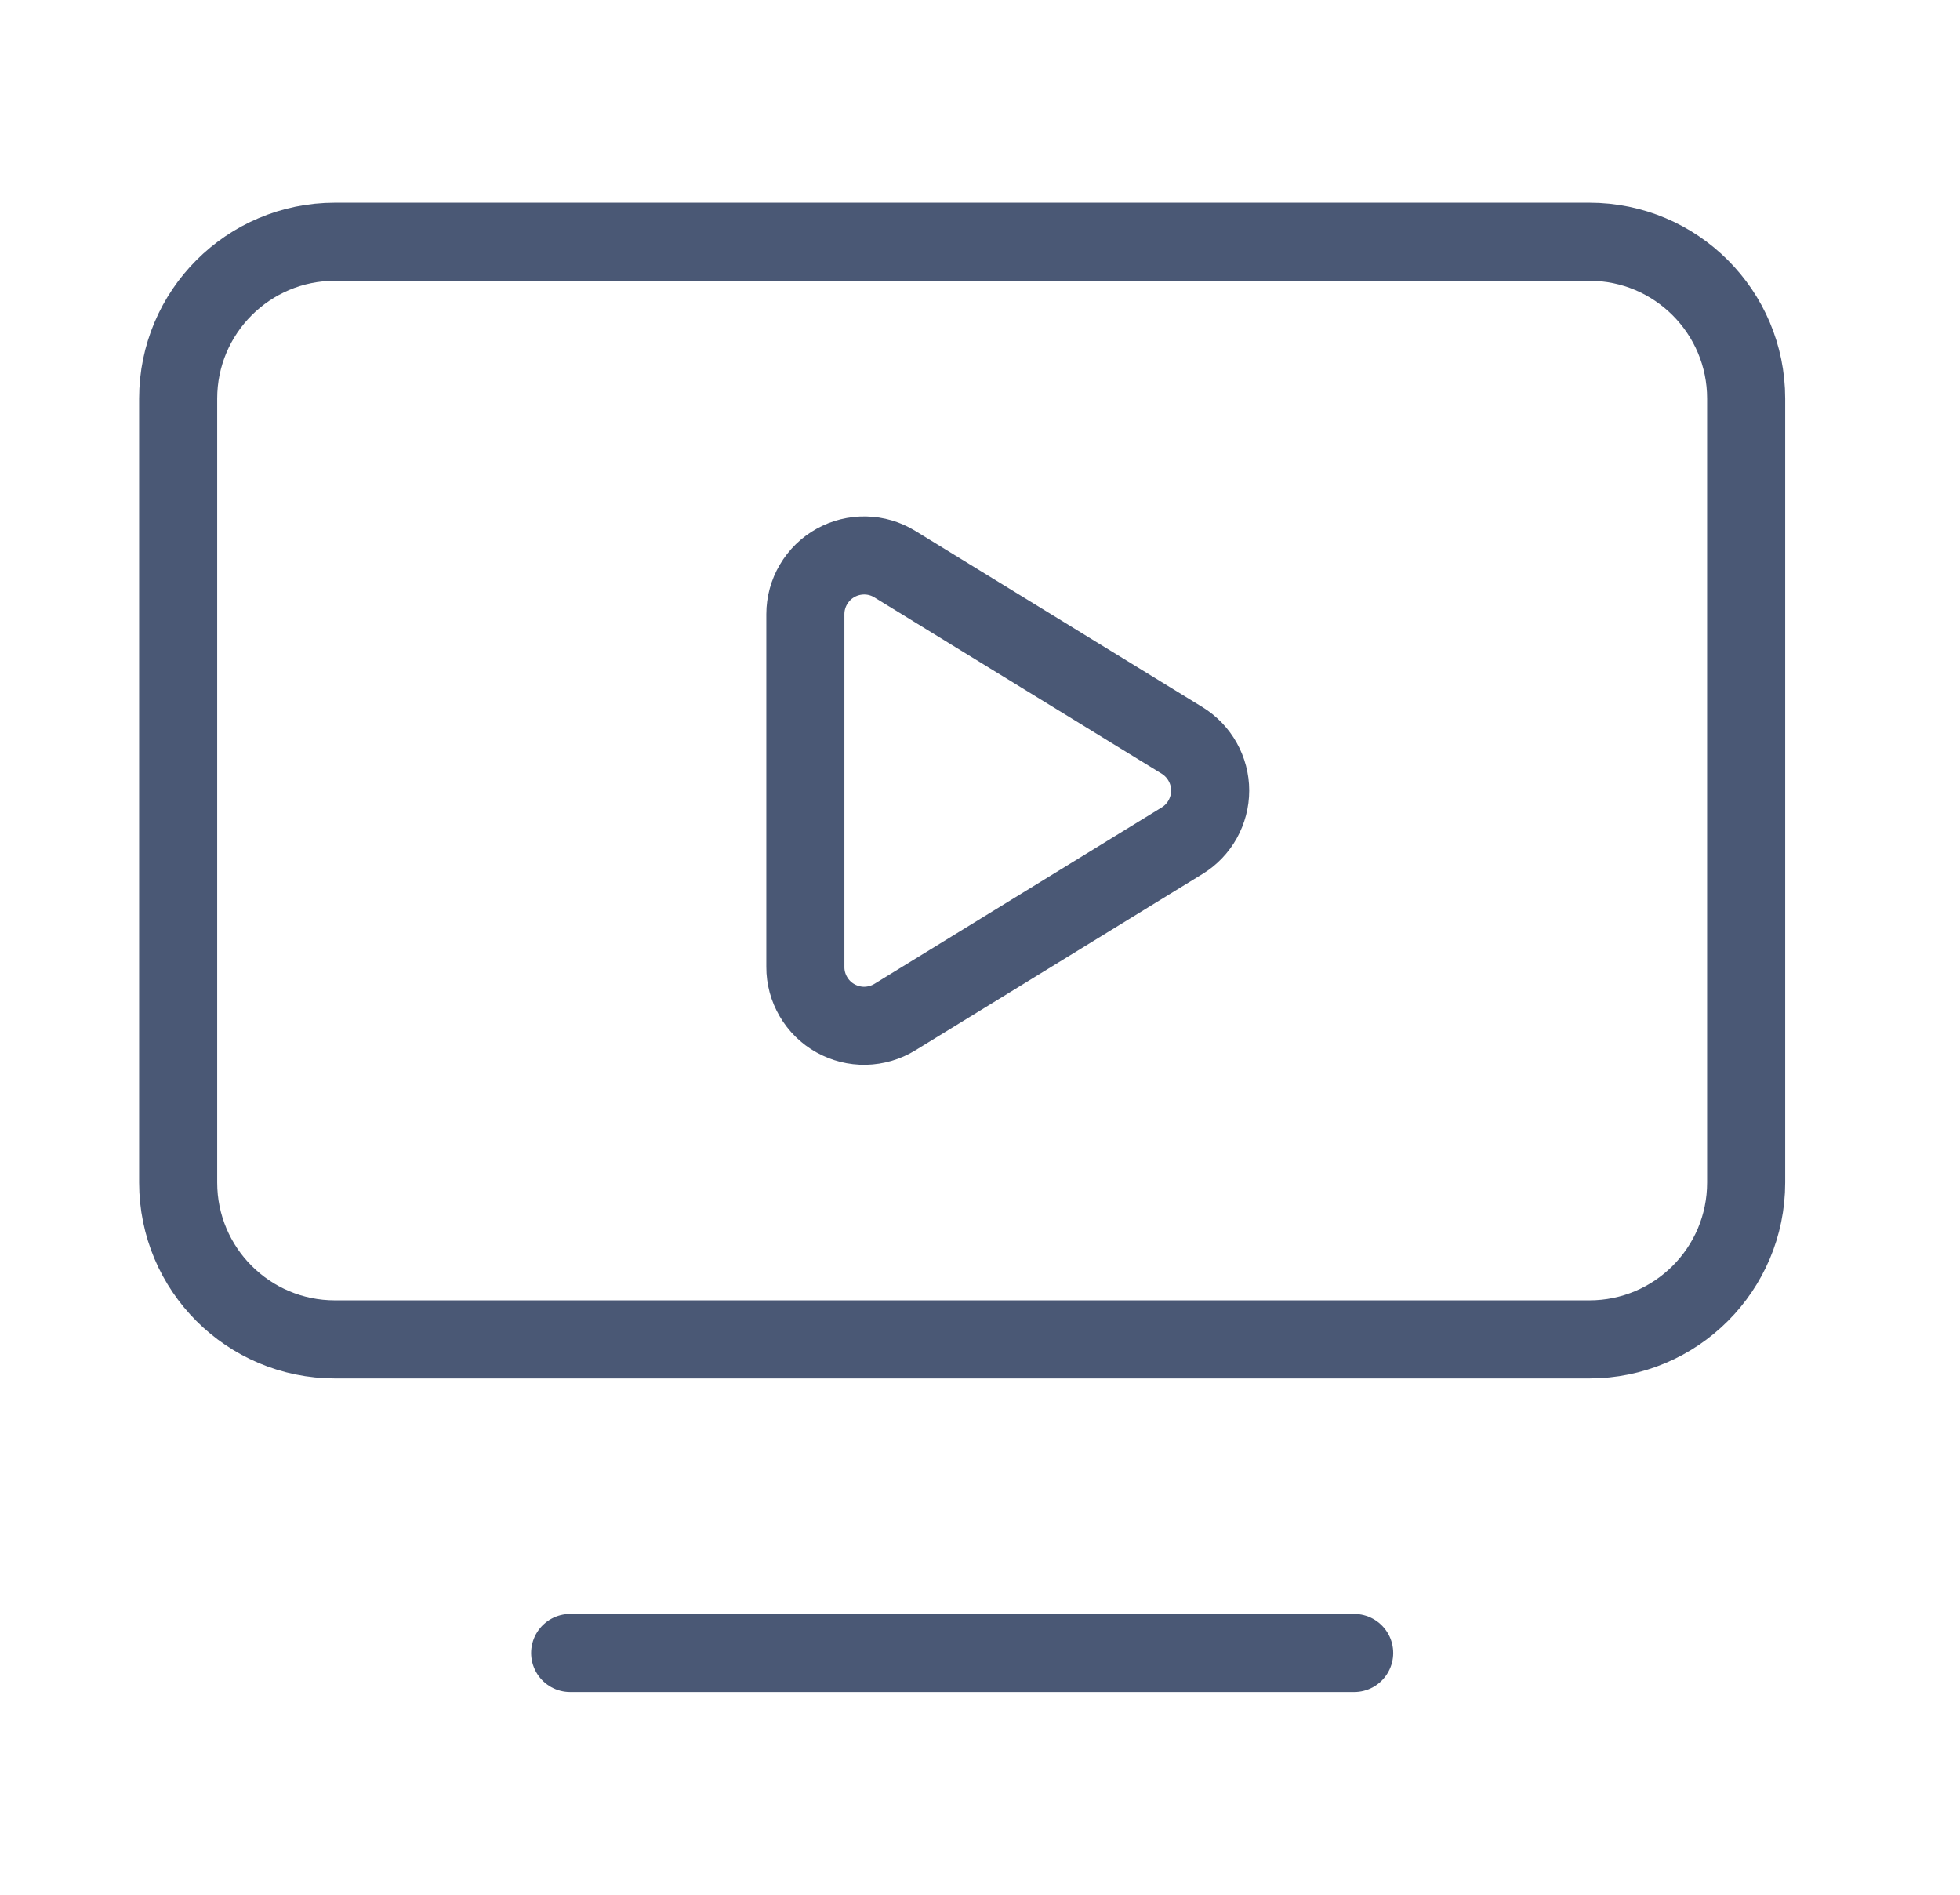 <svg width="30" height="29" viewBox="0 0 30 29" fill="none" xmlns="http://www.w3.org/2000/svg">
<path d="M8.727 25.3H20.727M12.327 9.4C12.327 9.24 12.37 9.083 12.451 8.946C12.532 8.808 12.648 8.694 12.788 8.616C12.927 8.538 13.085 8.499 13.245 8.502C13.405 8.505 13.561 8.551 13.697 8.635L18.094 11.333C18.225 11.414 18.333 11.527 18.408 11.661C18.483 11.795 18.523 11.946 18.523 12.1C18.523 12.254 18.483 12.405 18.408 12.54C18.333 12.674 18.225 12.787 18.094 12.867L13.697 15.567C13.56 15.651 13.404 15.696 13.244 15.7C13.084 15.703 12.926 15.663 12.787 15.585C12.647 15.507 12.531 15.393 12.45 15.254C12.369 15.116 12.326 14.959 12.327 14.799V9.4ZM5.127 3.7H24.327C25.652 3.7 26.727 4.775 26.727 6.1V18.1C26.727 19.426 25.652 20.5 24.327 20.5H5.127C3.801 20.5 2.727 19.426 2.727 18.1V6.1C2.727 4.775 3.801 3.7 5.127 3.7Z" stroke="#4A5875" stroke-width="1.195" stroke-linecap="round" stroke-linejoin="round"/>
</svg>

